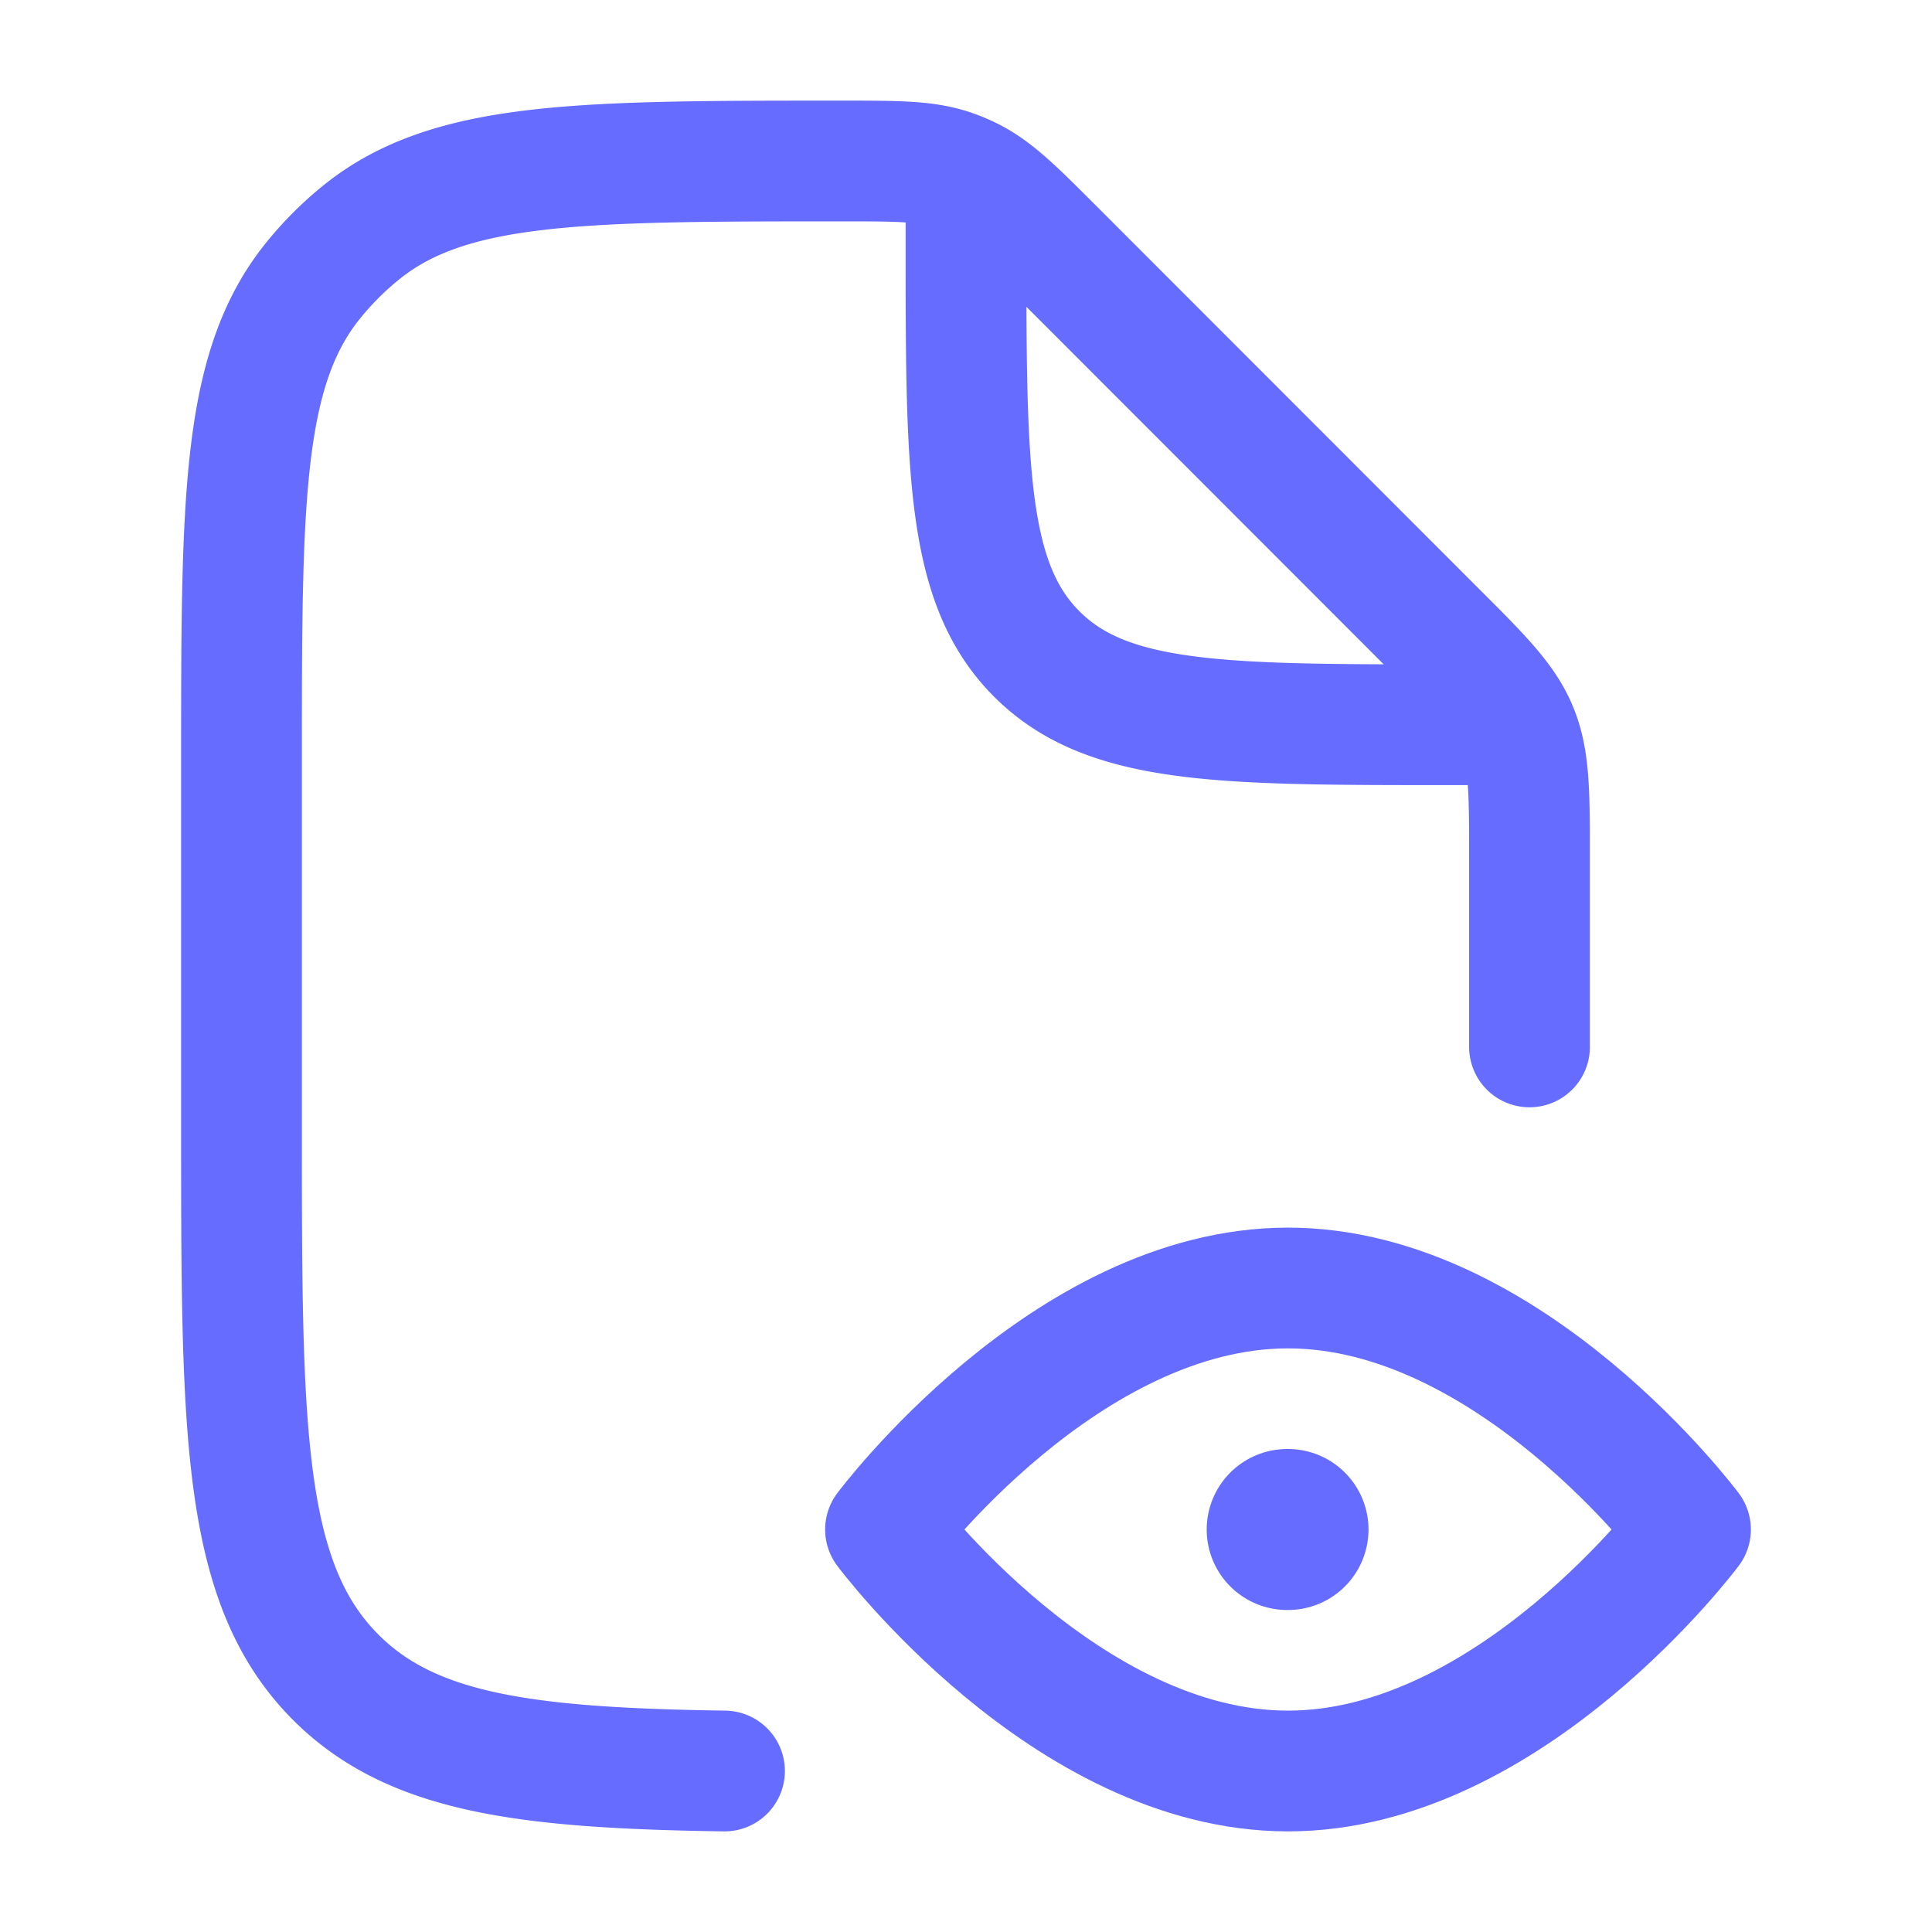 <svg xmlns="http://www.w3.org/2000/svg" width="24" height="24" fill="none" color="#656cff"><path stroke="currentColor" stroke-linecap="round" stroke-linejoin="round" stroke-width="1.5" d="M19 13.005v-2.344c0-.818 0-1.227-.152-1.595-.152-.368-.441-.657-1.02-1.235l-4.736-4.739c-.499-.499-.748-.748-1.058-.896a2 2 0 0 0-.197-.082C11.514 2 11.161 2 10.456 2c-3.245 0-4.868 0-5.967.886a4 4 0 0 0-.603.604C3 4.59 3 6.213 3 9.46v4.545c0 3.773 0 5.66 1.172 6.832C5.115 21.78 6.52 21.964 9 22m3-19.5V3c0 2.83 0 4.245.879 5.124.878.879 2.293.879 5.121.879h.5"/><path stroke="currentColor" stroke-linejoin="round" stroke-width="1.5" d="M16 22c2.761 0 5-3 5-3s-2.239-3-5-3-5 3-5 3 2.239 3 5 3Z"/><path stroke="currentColor" stroke-linecap="round" stroke-linejoin="round" stroke-width="2" d="M15.99 19H16"/></svg>